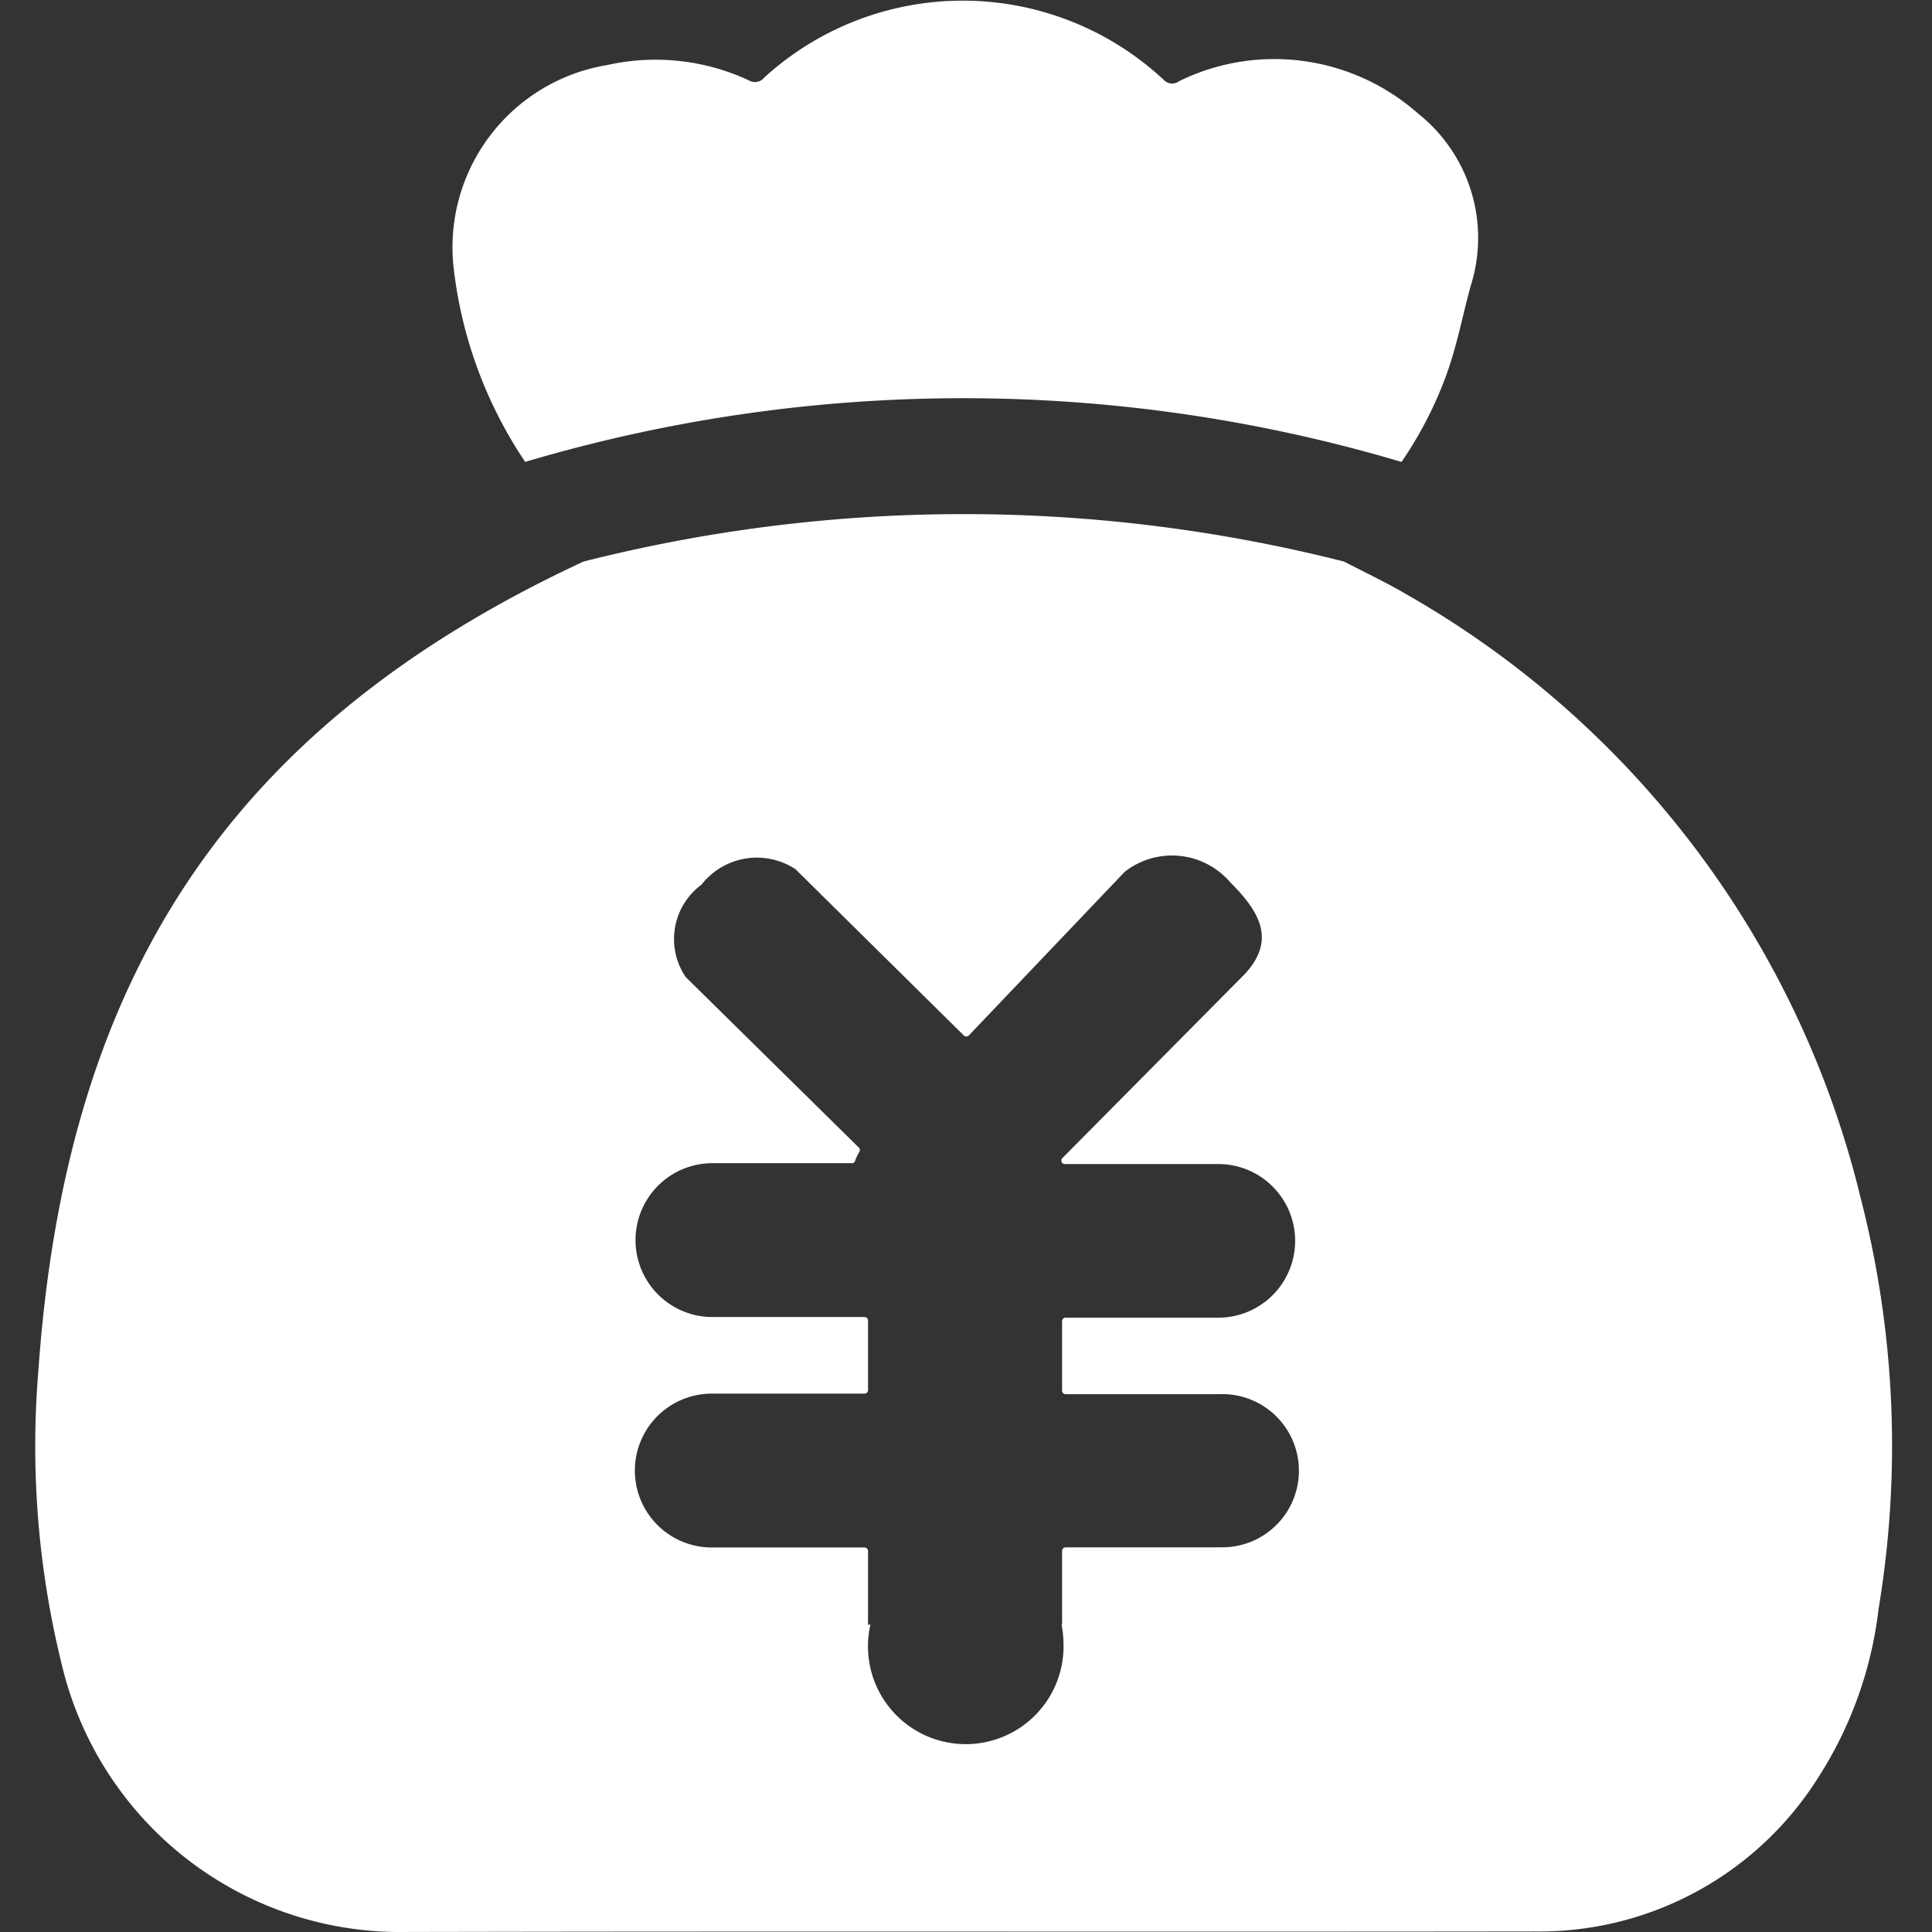 <?xml version="1.0" standalone="no"?><!DOCTYPE svg PUBLIC "-//W3C//DTD SVG 1.1//EN" "http://www.w3.org/Graphics/SVG/1.1/DTD/svg11.dtd"><svg t="1694009637515" class="icon" viewBox="0 0 1024 1024" version="1.1" xmlns="http://www.w3.org/2000/svg" p-id="30383" xmlns:xlink="http://www.w3.org/1999/xlink" width="100" height="100"><rect x="0" y="0" width="1024" height="1024" fill="#333333" stroke="none"/><path d="M985.507 632.171a505.105 505.105 0 0 0-240.2-317.253c-10.711-6.277-21.826-11.518-32.94-17.276a819.939 819.939 0 0 0-403.117 0C114.833 388.113 34.325 525.978 20.274 727.364a482.876 482.876 0 0 0 12.612 155.488 184.282 184.282 0 0 0 177.141 141.148c201.098-0.461 402.31 0 603.408-0.288a174.607 174.607 0 0 0 150.42-81.833 210.196 210.196 0 0 0 31.846-89.262 526.47 526.47 0 0 0-10.193-220.274z m-339.251 187.967H564.711a1.843 1.843 0 0 0-1.785 1.843v39.102h-0.288a52.981 52.981 0 0 1 1.037 9.848 51.829 51.829 0 1 1-102.334-9.848H460.074v-39.102a1.843 1.843 0 0 0-1.843-1.785H377.262a40.772 40.772 0 1 1 0-81.545h80.969a1.843 1.843 0 0 0 1.843-1.958v-36.856a1.843 1.843 0 0 0-1.843-1.785h-80.623a40.772 40.772 0 1 1 0-81.545H451.435a1.612 1.612 0 0 0 1.785-1.267 26.375 26.375 0 0 1 2.246-4.722 1.843 1.843 0 0 0-0.288-2.304L363.441 517.858a35.82 35.82 0 0 1 8.35-48.95 37.202 37.202 0 0 1 49.871-8.178l89.146 88.052a1.9 1.9 0 0 0 2.707 0l82.639-86.728a40.657 40.657 0 0 1 55.803 5.471c16.067 16.067 24.129 30.637 8.178 48.374l-97.036 97.9a1.843 1.843 0 0 0 1.209 3.167h81.43a40.715 40.715 0 1 1 0 81.43H564.711a1.843 1.843 0 0 0-1.785 1.843v36.856a1.843 1.843 0 0 0 1.785 1.843h81.602a40.6 40.6 0 1 1 0 81.142z m-367.93-575.305a815.447 815.447 0 0 1 464.505 0 206.856 206.856 0 0 0 23.899-46.474c5.471-15.146 8.465-31.098 12.727-46.704a84.079 84.079 0 0 0-27.757-91.392 114.831 114.831 0 0 0-126.694-17.276 6.104 6.104 0 0 1-8.293-0.749A156.179 156.179 0 0 0 405.135 41.029a6.335 6.335 0 0 1-8.35 1.497 117.249 117.249 0 0 0-74.864-8.062 97.9 97.9 0 0 0-81.43 107.978 231.159 231.159 0 0 0 37.893 102.392z m0 0" fill="#ffffff" p-id="30384"></path></svg>